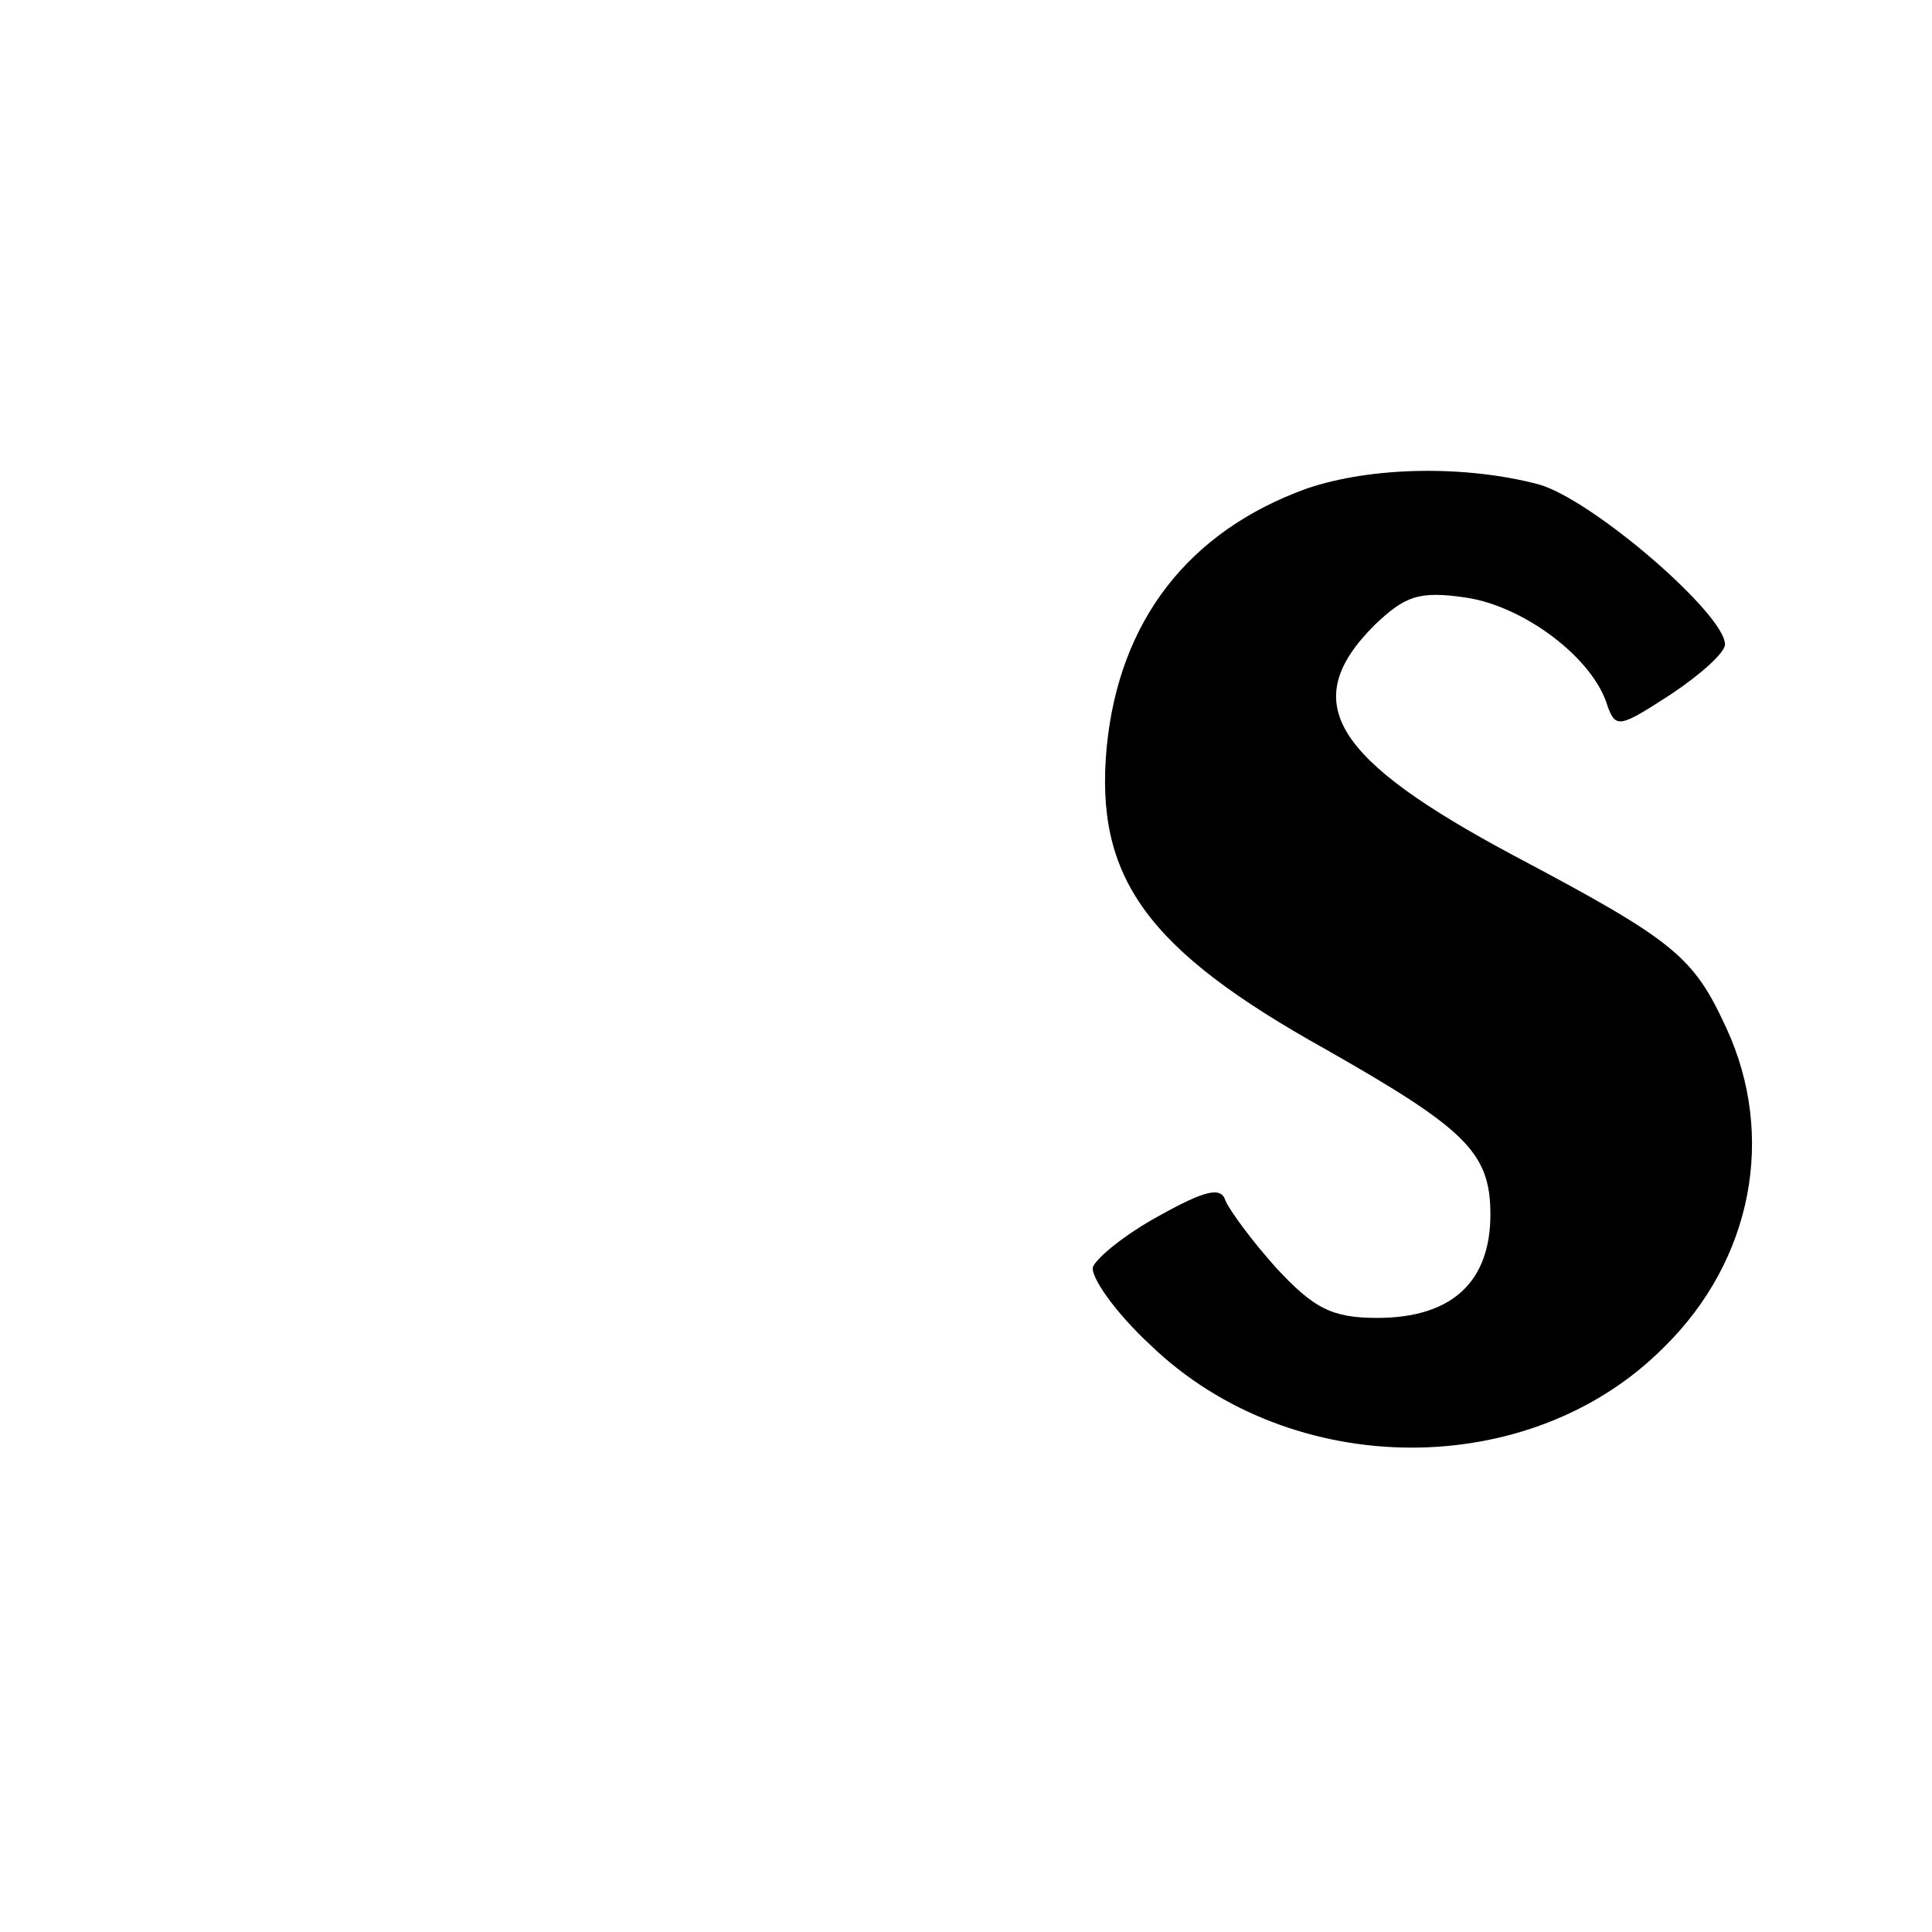 <svg version="1" xmlns="http://www.w3.org/2000/svg" width="186.667" height="186.667" viewBox="0 0 140 140"><path d="M94.7 35.4c-8.6 3.1-13.6 9.6-14.5 18.7-.9 9.5 2.9 14.7 15.8 21.9 10.2 5.8 12 7.5 12 12 0 4.9-2.8 7.5-8.2 7.5-3.3 0-4.6-.7-7.3-3.6-1.8-2-3.4-4.2-3.7-4.9-.3-1-1.4-.8-4.8 1.1-2.4 1.3-4.5 3-4.8 3.7-.2.7 1.6 3.3 4.2 5.7 10.2 9.8 27.5 9.9 37.2.1 6.4-6.3 8.1-15.3 4.5-23.1-2.4-5.2-3.7-6.3-15.4-12.5C96.6 55 94 50.9 99.6 45.3c2.2-2.1 3.2-2.5 6.6-2 4.2.6 9.3 4.4 10.3 7.9.6 1.6.9 1.5 4.6-.9 2.1-1.4 3.9-3 3.9-3.6 0-2.2-9.6-10.5-13.5-11.6-5.3-1.4-12.1-1.3-16.8.3z"/></svg>